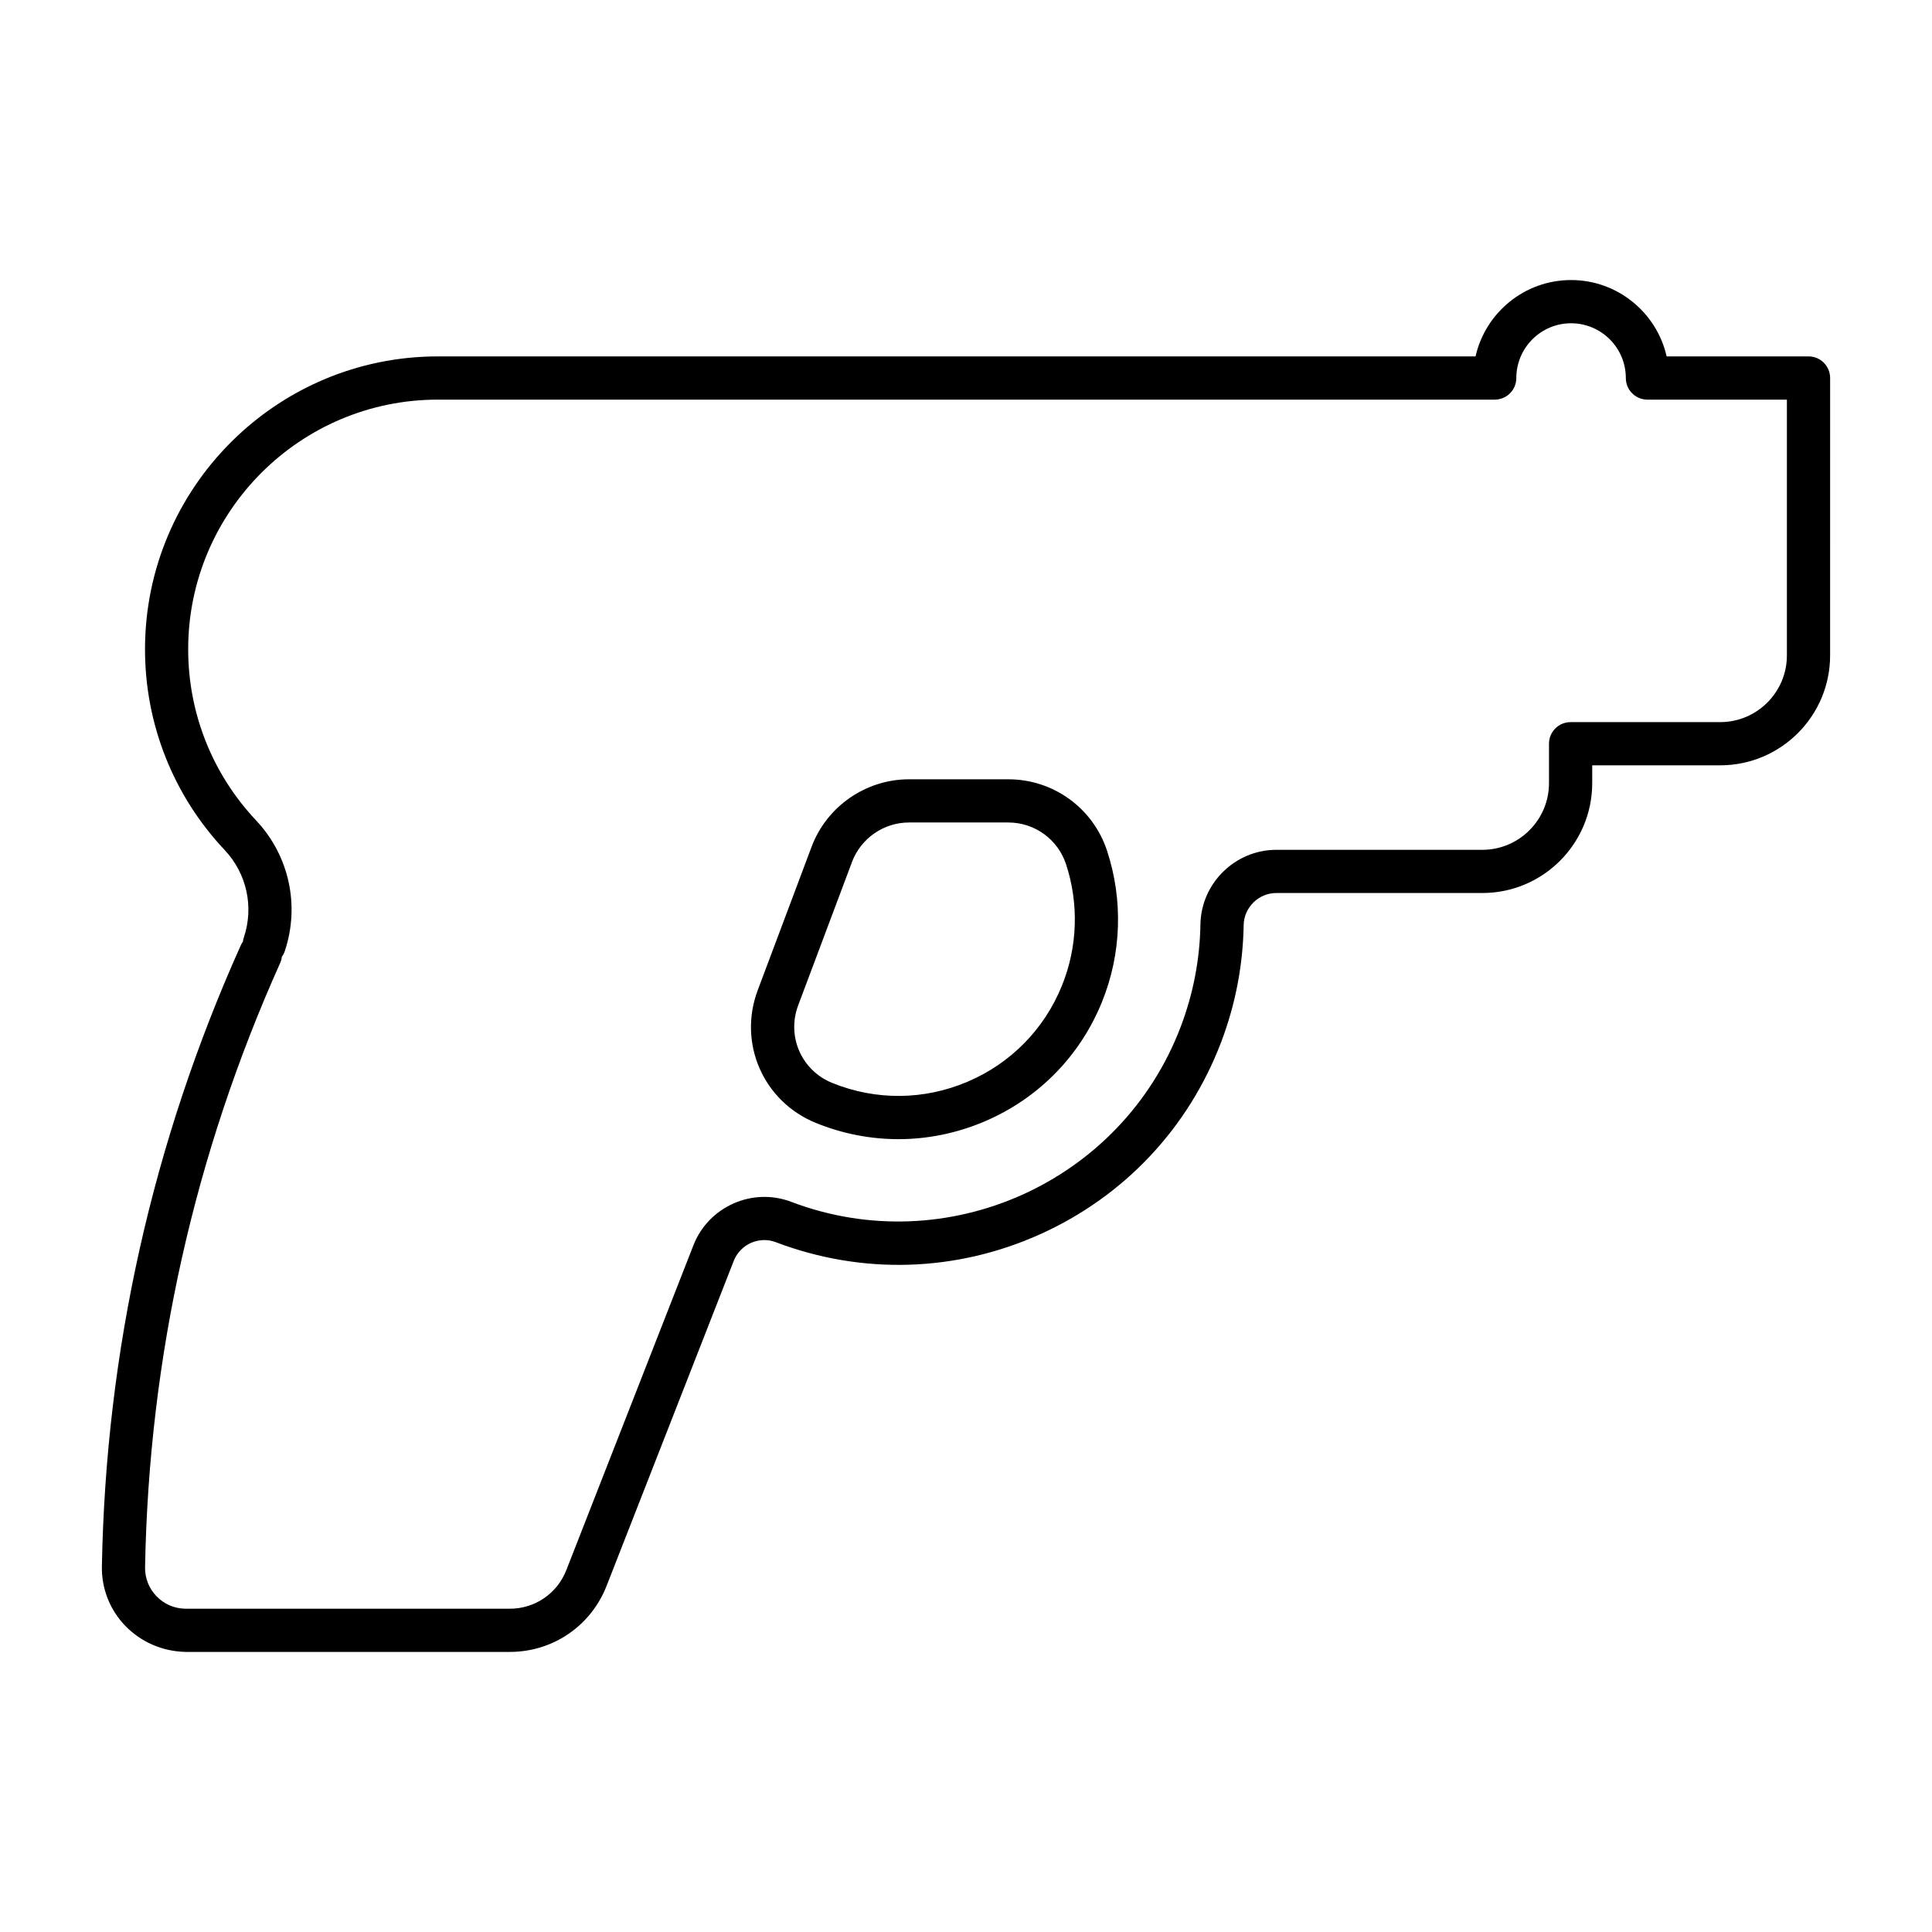 <?xml version="1.0" encoding="UTF-8"?>
<!-- The Best Svg Icon site in the world: iconSvg.co, Visit us! https://iconsvg.co -->
<svg fill="#000000" width="800px" height="800px" version="1.1" viewBox="144 144 512 512" xmlns="http://www.w3.org/2000/svg">
 <g>
  <path d="m623.27 238.45h-37.594c-2.617-11.566-12.98-20.234-25.328-20.234-12.344 0-22.699 8.664-25.316 20.234h-274.99c-42.793 0-77.613 34.816-77.613 77.609 0 19.859 7.504 38.758 21.113 53.215 5.848 6.199 7.793 15.066 5.086 23.141-0.133 0.375-0.211 0.754-0.258 1.137-0.223 0.301-0.414 0.633-0.57 0.988-23.383 52.098-35.758 107.47-36.801 164.56-0.223 12.277 9.582 22.449 22.262 22.676h85.844c11.418 0 21.48-6.875 25.652-17.516l33.691-86.113c1.723-4.418 6.754-6.641 11.148-4.953 22.867 8.684 47.723 7.934 70.008-2.086 22.285-10.023 39.348-28.129 48.027-50.977 3.769-9.93 5.769-20.34 5.949-30.953 0.078-4.695 3.957-8.52 8.664-8.52h54.59c16.059 0 29.117-13.059 29.117-29.117v-4.723h33.926c16.059 0 29.117-13.059 29.117-29.117l0.004-73.531c0-3.164-2.562-5.723-5.727-5.723zm-5.727 79.25c0 9.738-7.93 17.668-17.668 17.668h-39.648c-3.164 0-5.727 2.562-5.727 5.727v10.449c0 9.738-7.93 17.668-17.668 17.668h-54.59c-10.926 0-19.949 8.879-20.117 19.785-0.156 9.273-1.91 18.383-5.211 27.07-15.656 41.266-62.004 62.105-103.25 46.426-10.266-3.898-21.871 1.258-25.887 11.484l-33.691 86.113c-2.438 6.219-8.32 10.238-14.984 10.238l-86.043-0.004c-2.887-0.051-5.578-1.223-7.582-3.305-2.012-2.078-3.086-4.812-3.031-7.703 1.008-55.547 13.051-109.41 35.793-160.09 0.246-0.535 0.391-1.098 0.457-1.656 0.324-0.453 0.594-0.957 0.773-1.508 4.059-12.086 1.152-25.355-7.594-34.637-11.605-12.328-18.004-28.434-18.004-45.363 0-36.48 29.676-66.156 66.164-66.156h280.08c3.164 0 5.727-2.562 5.727-5.727 0-8 6.508-14.508 14.504-14.508 8.008 0 14.516 6.508 14.516 14.508 0 3.164 2.562 5.727 5.727 5.727h36.957v67.793z"/>
  <path d="m437.38 369.45c-3.734-11.32-14.246-18.93-26.164-18.93h-26.332c-11.418 0-21.781 7.18-25.797 17.863l-14.27 38c-5.312 14.105 1.488 29.582 15.465 35.234 7.043 2.852 14.438 4.273 21.816 4.273 7.715 0 15.418-1.555 22.734-4.656 14.312-6.078 25.406-17.359 31.23-31.773 5.144-12.727 5.613-26.93 1.32-39.996-0.004-0.012-0.004-0.012-0.004-0.016zm-11.941 35.715c-4.676 11.586-13.586 20.648-25.082 25.527-11.508 4.883-24.207 4.988-35.781 0.312-8.176-3.305-12.145-12.352-9.047-20.59l14.27-38.008c2.348-6.246 8.41-10.438 15.086-10.438h26.332c6.965 0 13.117 4.449 15.297 11.07 3.441 10.5 3.062 21.902-1.074 32.125z"/>
 </g>
</svg>